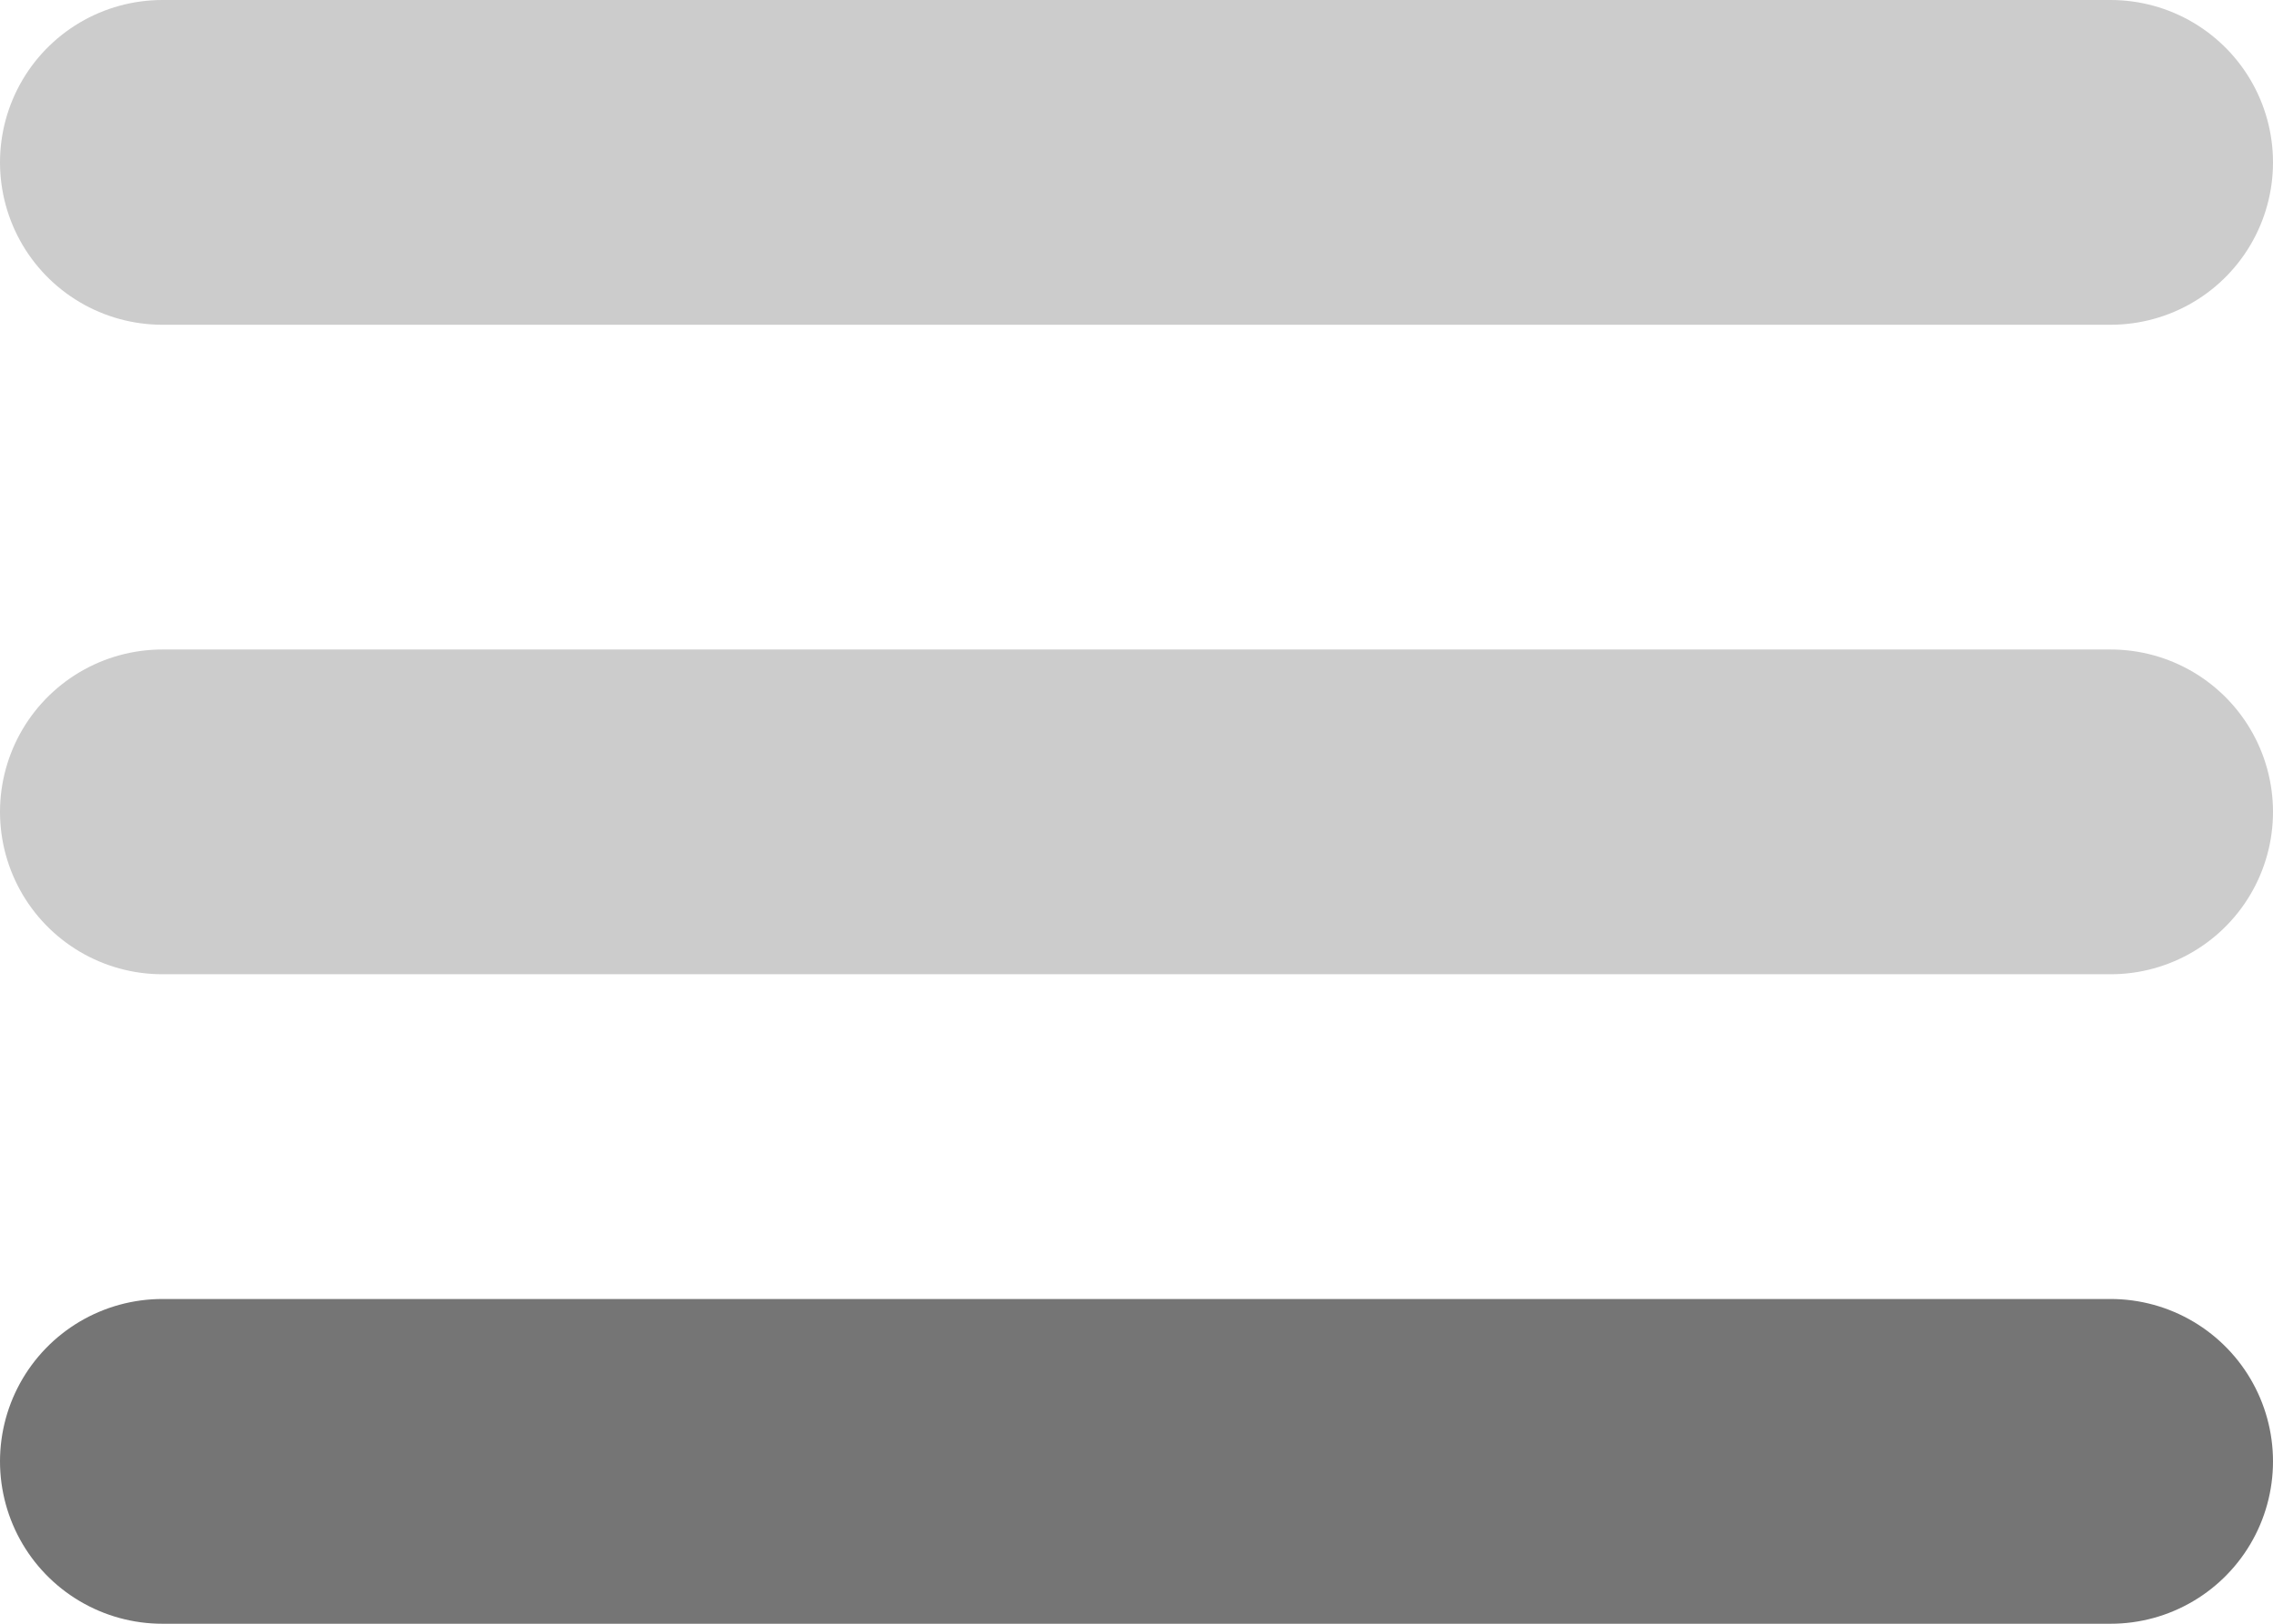 <svg width="14" height="10" viewBox="0 0 14 10" fill="none" xmlns="http://www.w3.org/2000/svg"><path d="M1 9h12" stroke="#757575" stroke-width="2" stroke-linecap="round"/><path d="M1 5h12M1 1h12" stroke="#CCC" stroke-width="2" stroke-linecap="round"/></svg>